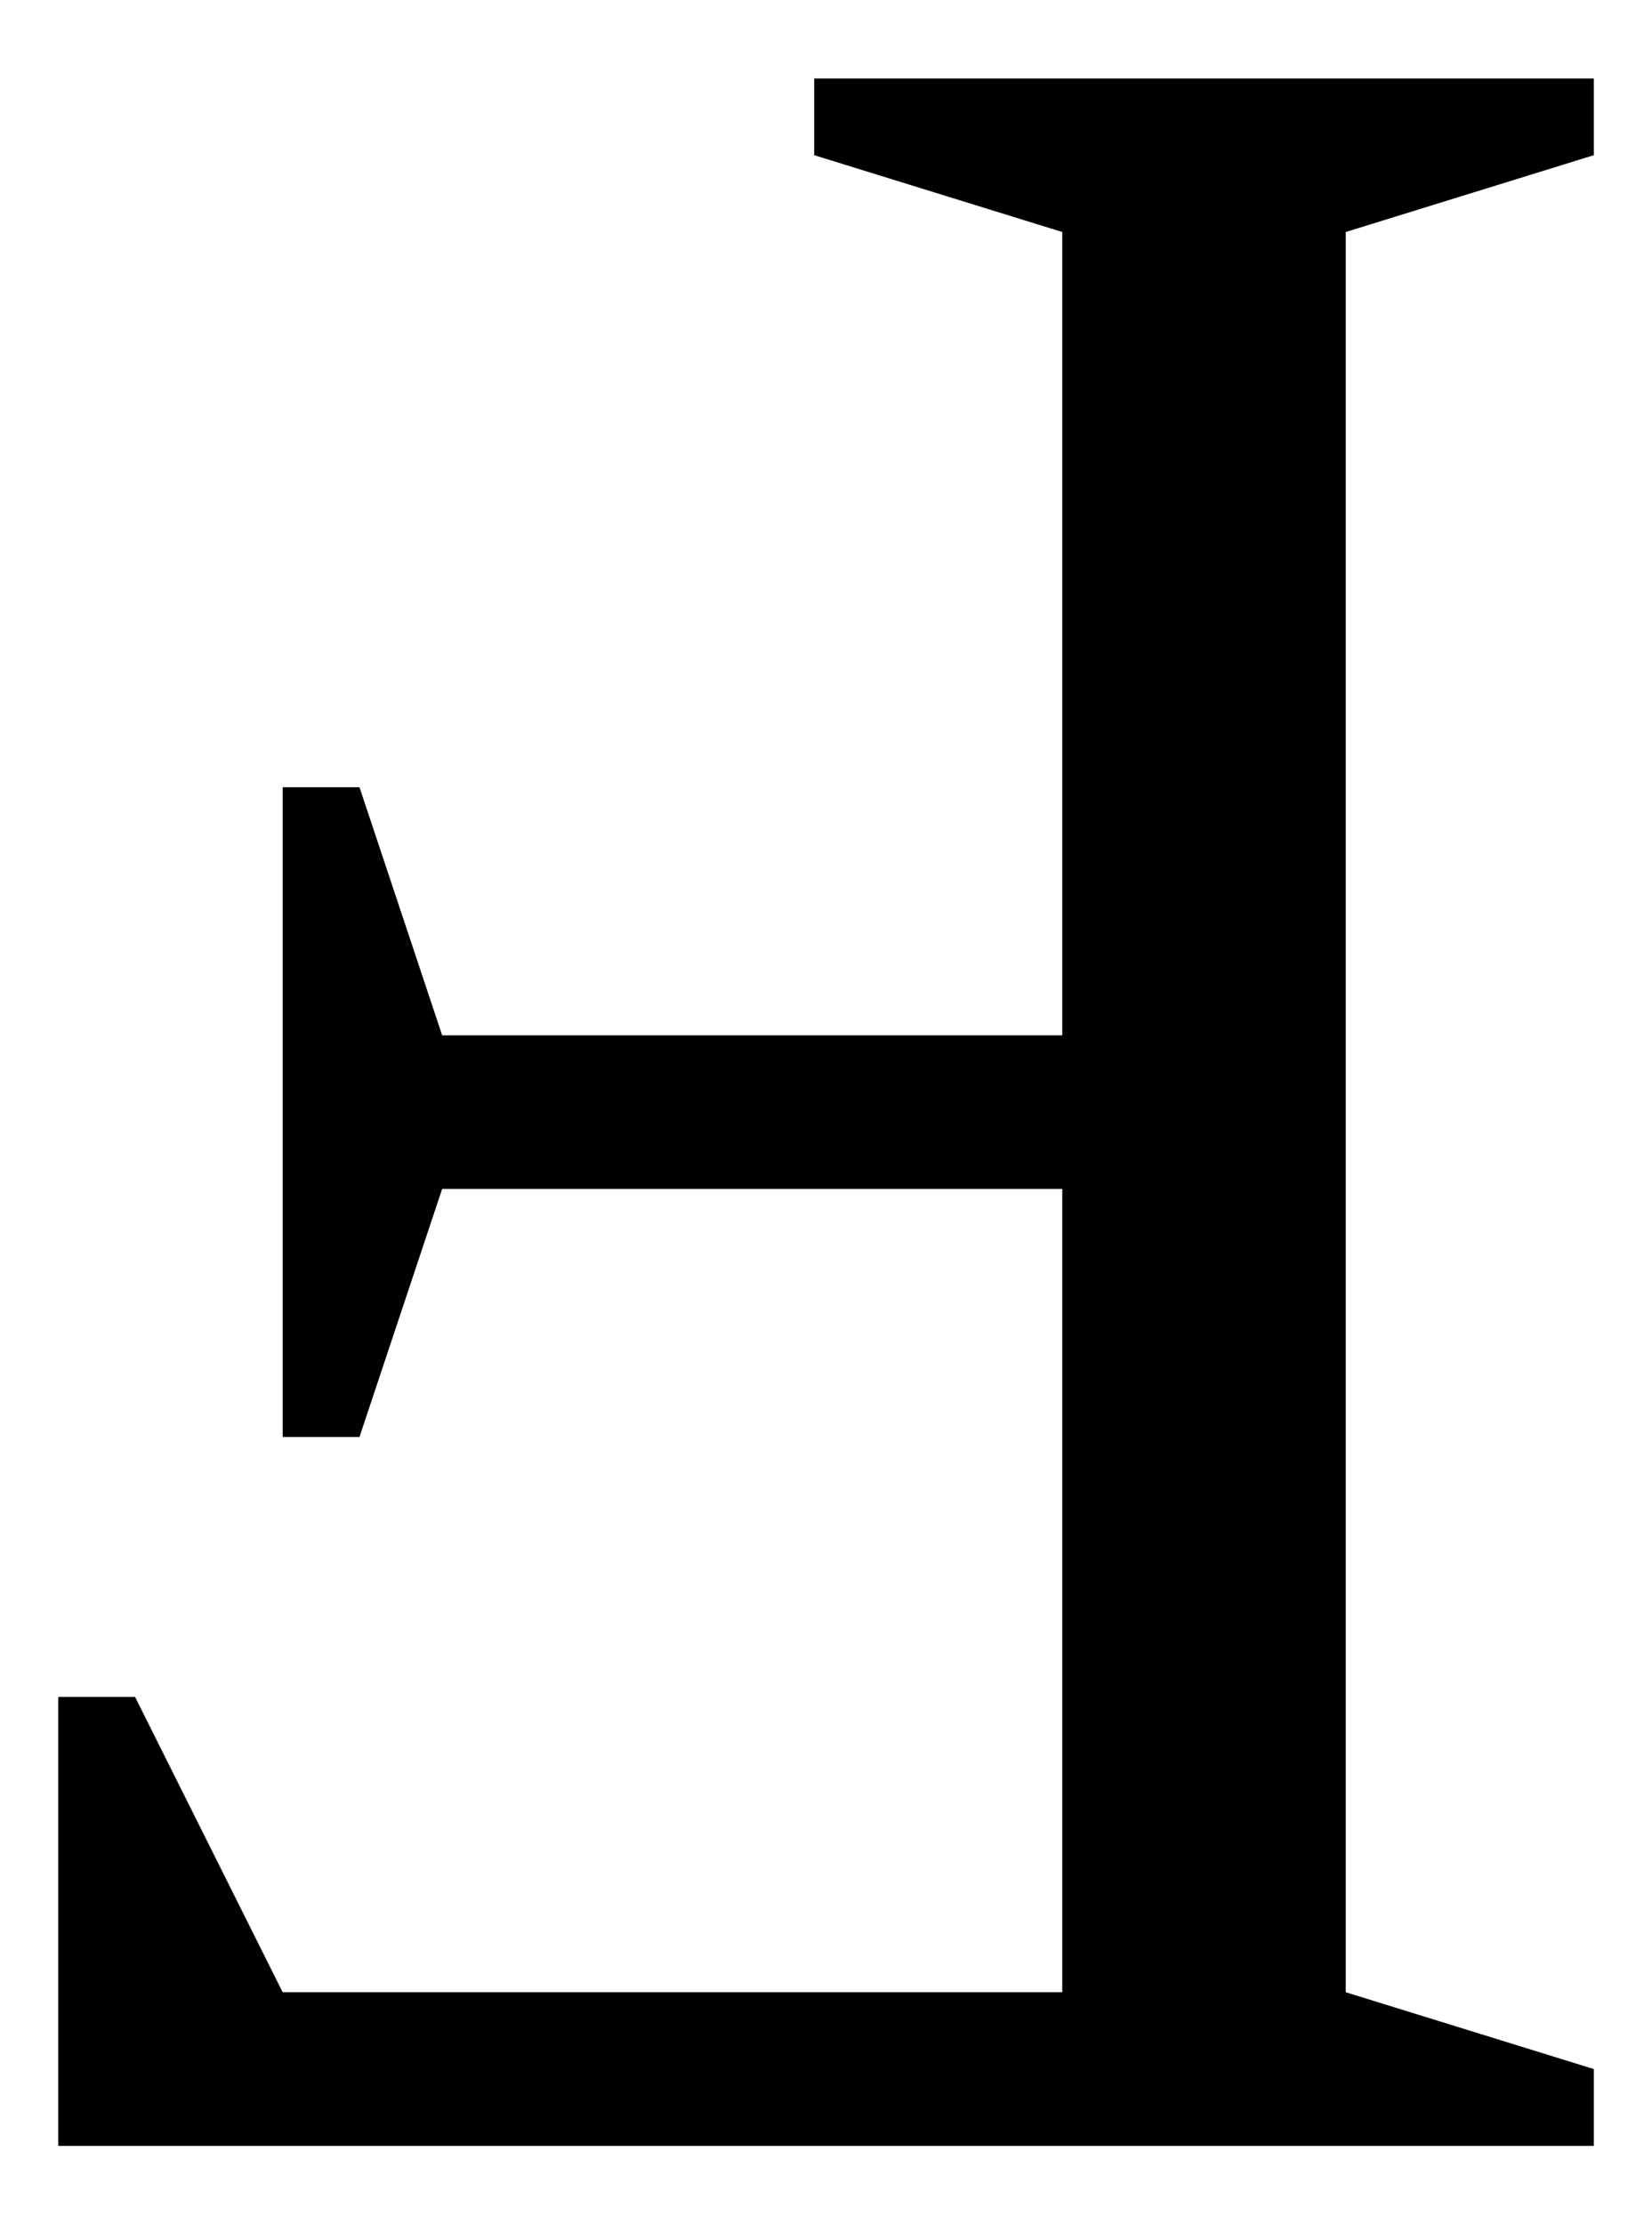 <?xml version="1.0" encoding="UTF-8" standalone="no"?>
<!-- Created with Inkscape (http://www.inkscape.org/) -->
<svg xmlns:dc="http://purl.org/dc/elements/1.1/" xmlns:cc="http://creativecommons.org/ns#" xmlns:rdf="http://www.w3.org/1999/02/22-rdf-syntax-ns#" xmlns:svg="http://www.w3.org/2000/svg" xmlns="http://www.w3.org/2000/svg" xmlns:sodipodi="http://sodipodi.sourceforge.net/DTD/sodipodi-0.dtd" xmlns:inkscape="http://www.inkscape.org/namespaces/inkscape" width="18.281" height="24.609" id="svg2" sodipodi:version="0.32" inkscape:version="0.46" version="1.0" sodipodi:docname="U+2132.svg" inkscape:output_extension="org.inkscape.output.svg.inkscape">
  <defs id="defs4">
    <inkscape:perspective sodipodi:type="inkscape:persp3d" inkscape:vp_x="0 : 526.18109 : 1" inkscape:vp_y="0 : 1000 : 0" inkscape:vp_z="744.09448 : 526.18109 : 1" inkscape:persp3d-origin="372.04724 : 350.78739 : 1" id="perspective10"/>
  </defs>
  <sodipodi:namedview id="base" pagecolor="#ffffff" bordercolor="#666666" borderopacity="1.0" gridtolerance="10000" guidetolerance="10" objecttolerance="10" inkscape:pageopacity="0.0" inkscape:pageshadow="2" inkscape:zoom="9.3076916" inkscape:cx="11.543924" inkscape:cy="12.783497" inkscape:document-units="px" inkscape:current-layer="layer1" showgrid="false" inkscape:window-width="799" inkscape:window-height="669" inkscape:window-x="326" inkscape:window-y="208"/>
  <g inkscape:label="Layer 1" inkscape:groupmode="layer" id="layer1" transform="translate(-207.624, -601.689)">
    <path style="font-size: 33.461px; font-style: normal; font-variant: normal; font-weight: normal; font-stretch: normal; text-align: start; line-height: 100%; text-anchor: start; fill: rgb(0, 0, 0); fill-opacity: 1; stroke: none; stroke-width: 1px; stroke-linecap: butt; stroke-linejoin: miter; stroke-opacity: 1; font-family: Code2000;" d="M 208.269,625.431 L 208.269,620.464 L 209.119,620.464 L 210.752,623.731 L 219.379,623.731 L 219.379,614.843 L 212.517,614.843 L 211.602,617.588 L 210.752,617.588 L 210.752,610.399 L 211.602,610.399 L 212.517,613.144 L 219.379,613.144 L 219.379,604.256 L 216.634,603.406 L 216.634,602.557 L 225.261,602.557 L 225.261,603.406 L 222.516,604.256 L 222.516,623.731 L 225.261,624.581 L 225.261,625.431 L 208.269,625.431 z" id="text3196"/>
  </g>
</svg>